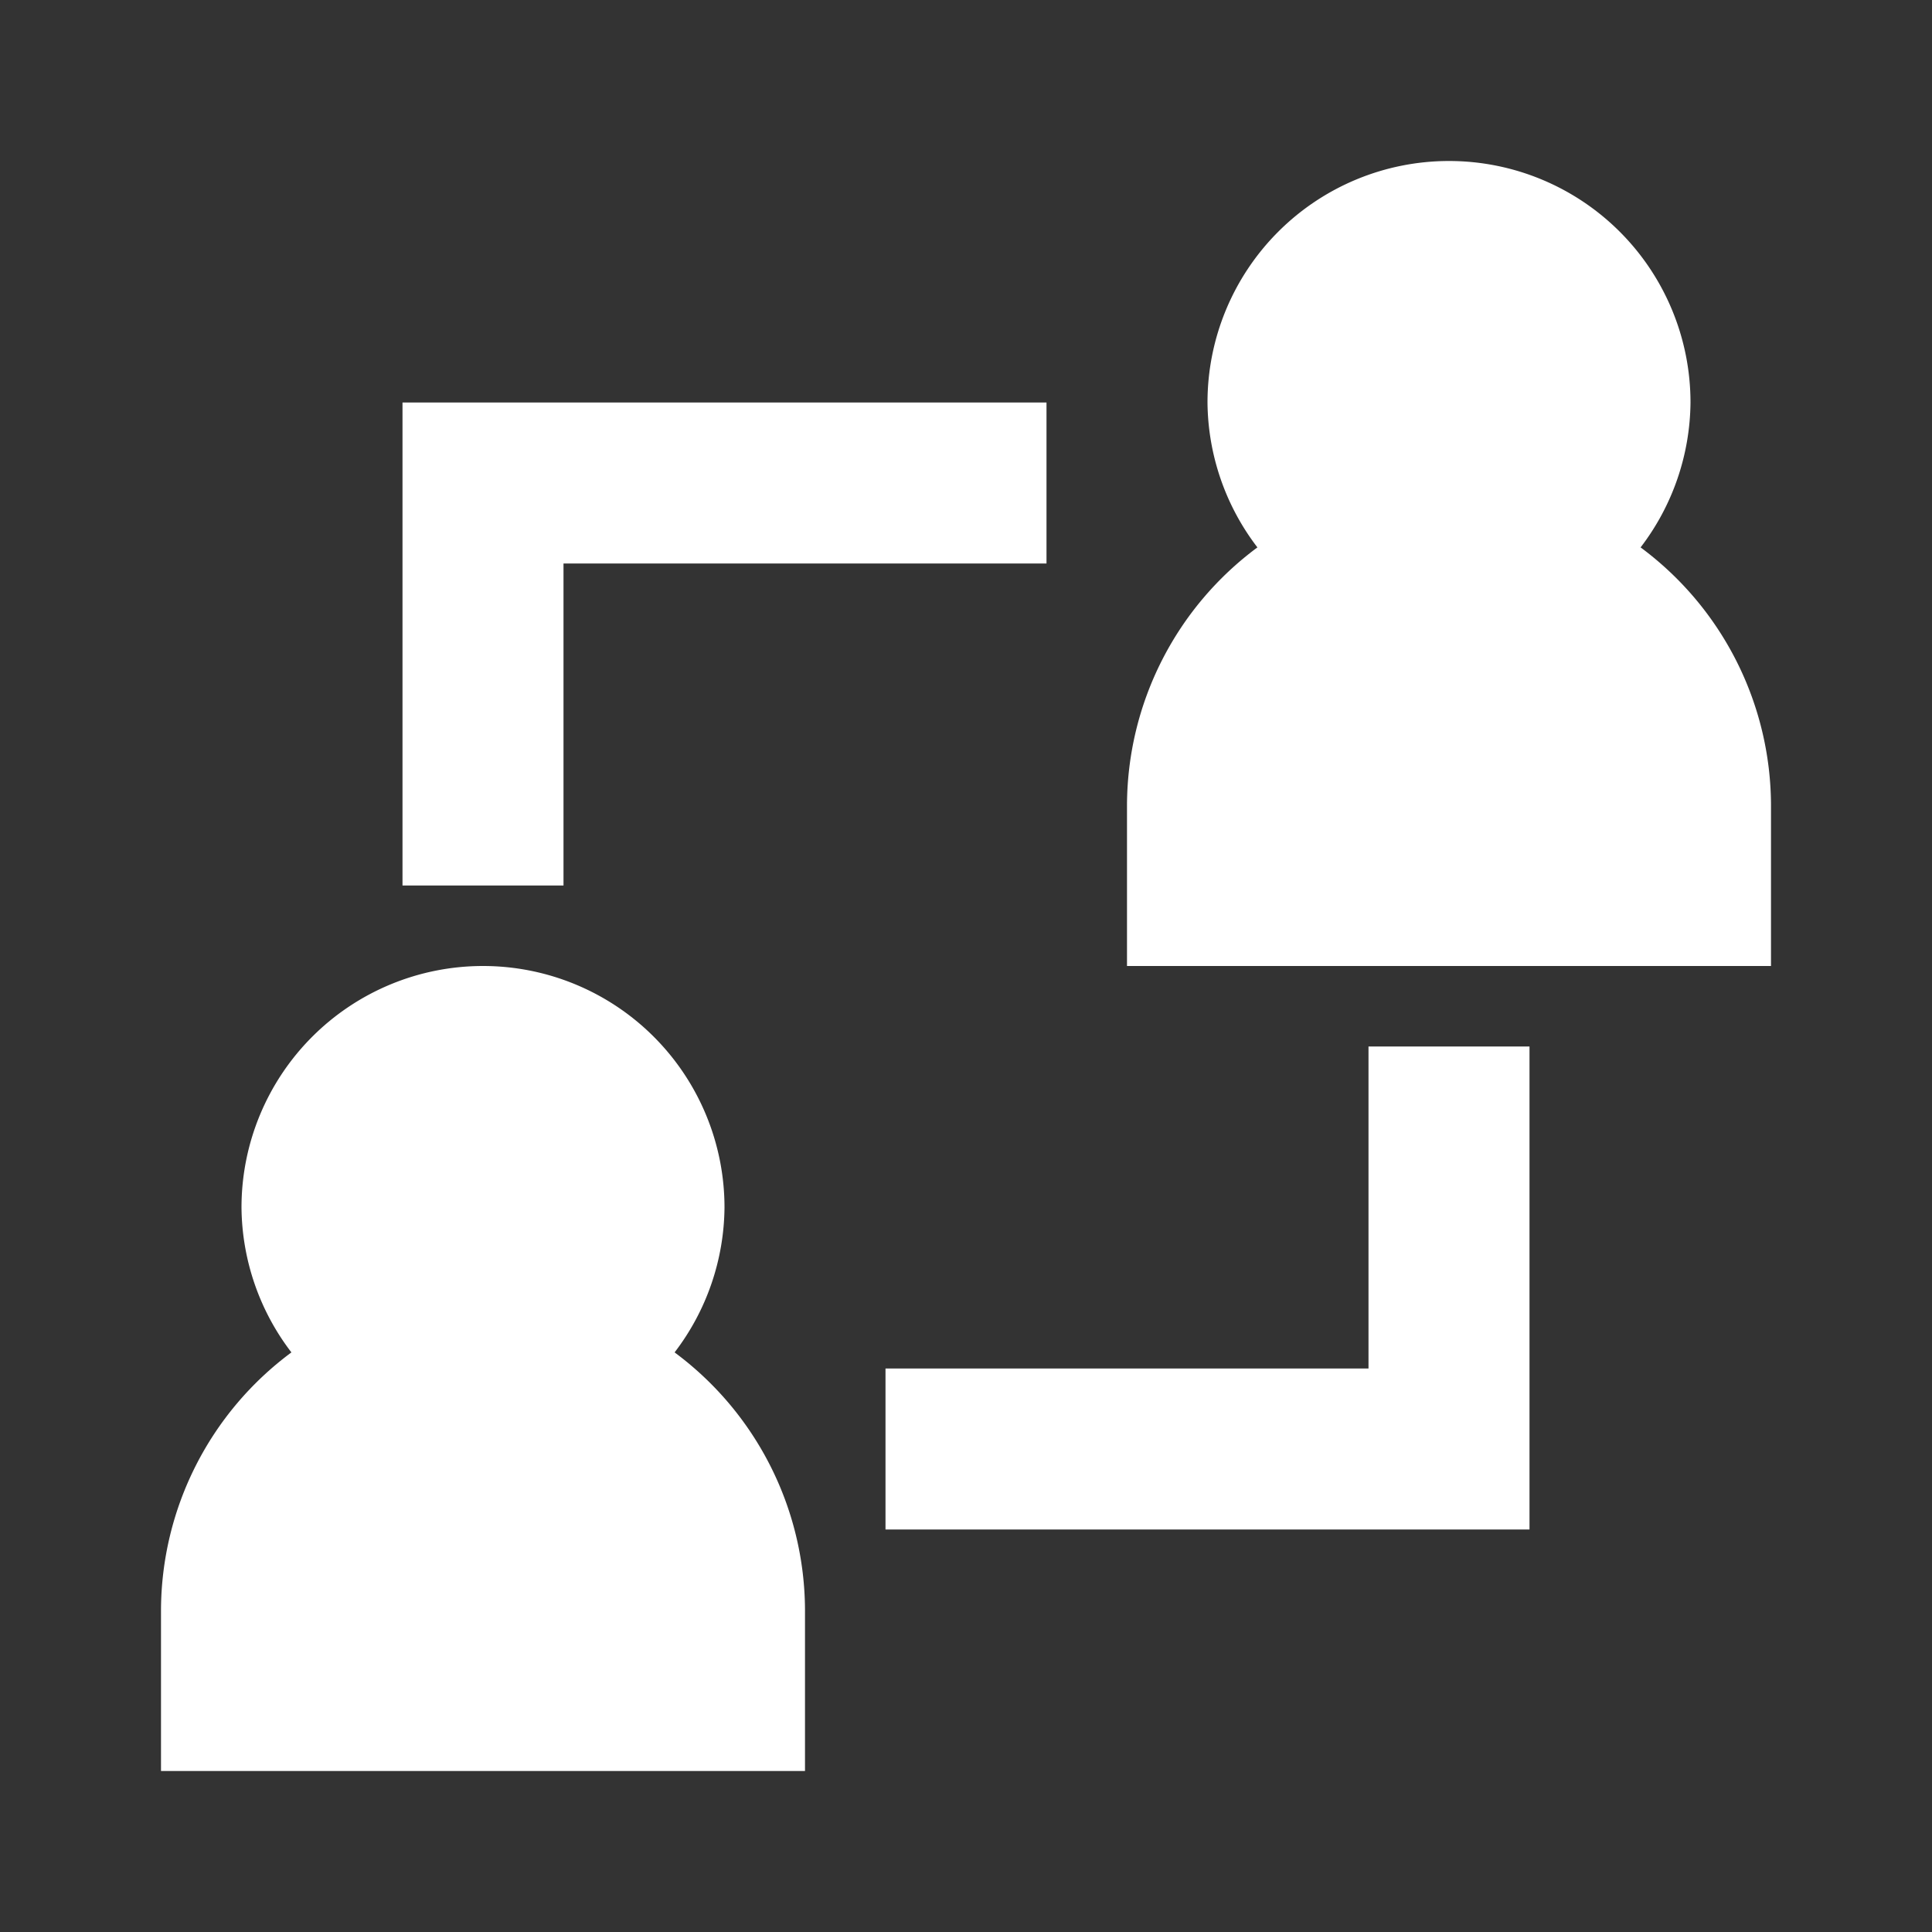 <?xml version="1.0" ?><svg viewBox="0 0 24 24" xmlns="http://www.w3.org/2000/svg">
<rect x="0" y="0" width="24" height="24" fill="#333333" stroke="none"/>
<g data-name="Layer 2" id="Layer_2">
<path fill="white" d="M2,20v2h8V20a4,4,0,0,0-1.62-3.2A3,3,0,0,0,9,15a3,3,0,0,0-6,0,3,3,0,0,0,.62,1.8A4,4,0,0,0,2,20Z"/>
<path fill="white"  d="M20.38,6.8A3,3,0,0,0,21,5a3,3,0,0,0-6,0,3,3,0,0,0,.62,1.8A4,4,0,0,0,14,10v2h8V10A4,4,0,0,0,20.38,6.8Z"/>
<polygon fill="white"  points="5 11 7 11 7 7 13 7 13 5 5 5 5 11"/>
<polygon fill="white"  points="17 17 11 17 11 19 19 19 19 13 17 13 17 17"/></g></svg>
